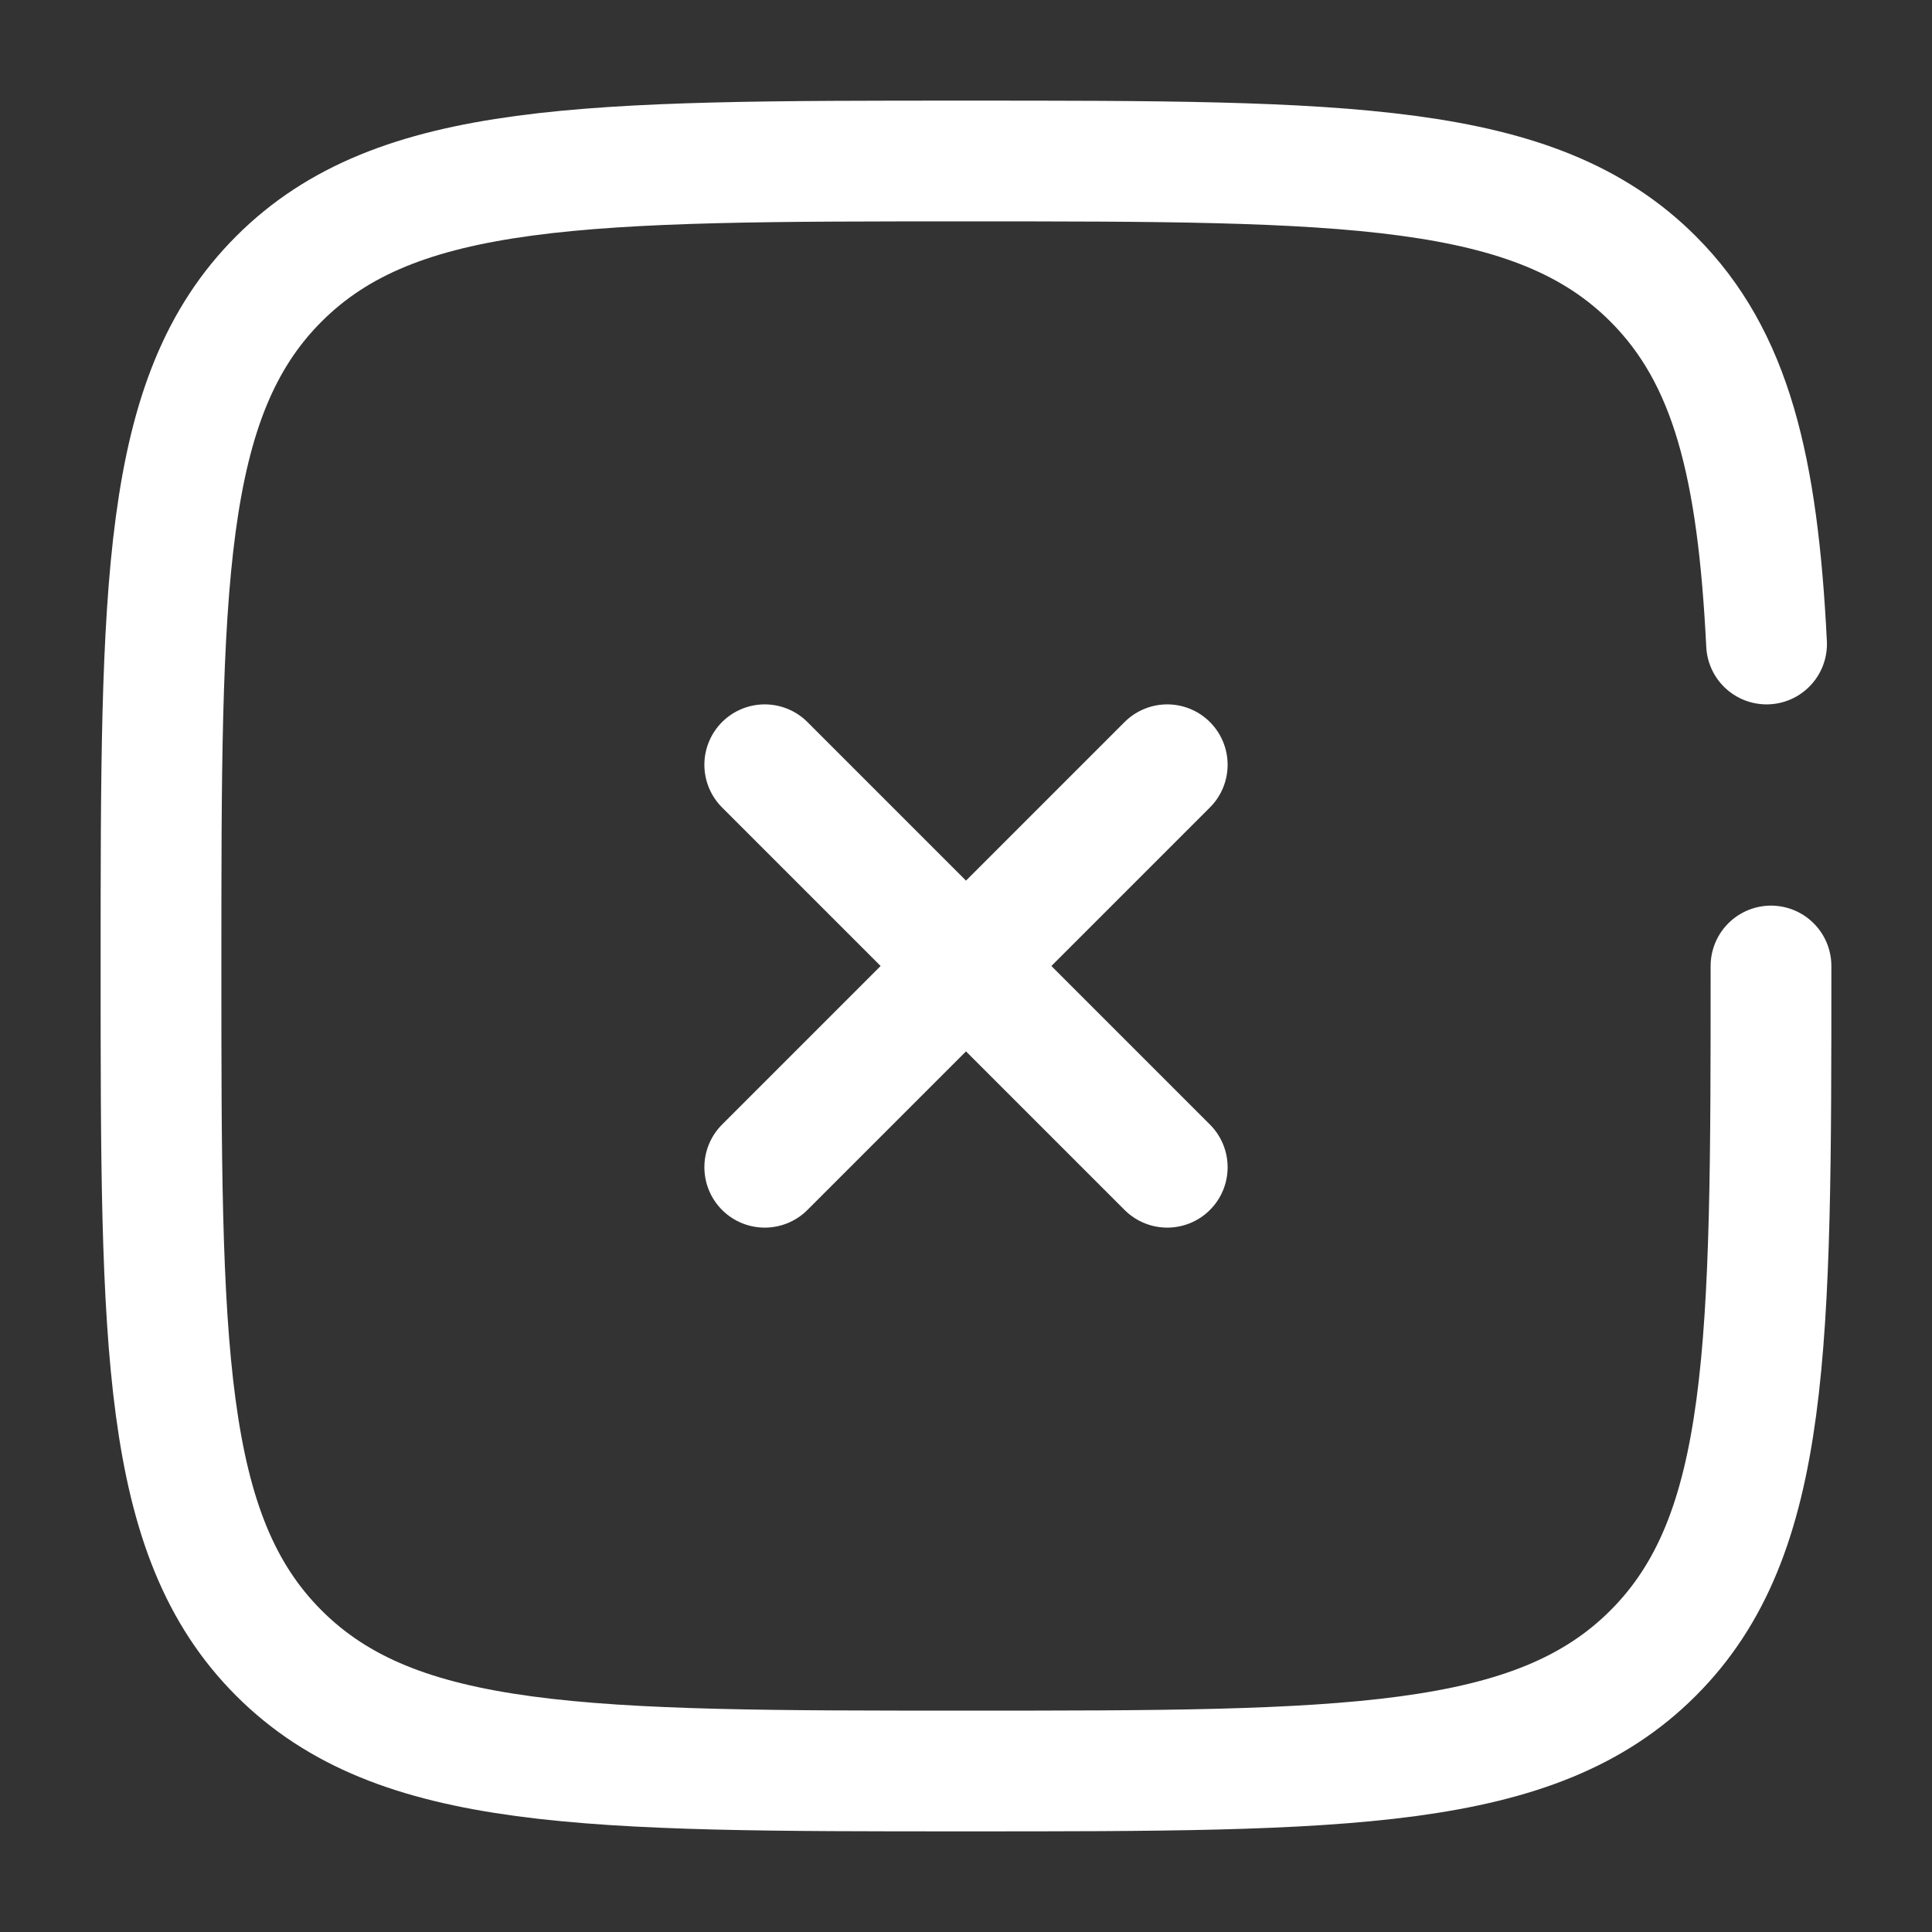 <svg width="800" height="800" viewBox="0 0 800 800" fill="none" xmlns="http://www.w3.org/2000/svg">
<rect x="0" y="0" width="800" height="800" fill="#333333" stroke="none"/>
<path d="M483.333 316.667L316.667 483.333M316.666 316.667L483.333 483.333" stroke="white" stroke-width="50" stroke-linecap="round"/>
<path d="M733.333 400C733.333 557.133 733.333 635.703 684.517 684.517C635.703 733.333 557.133 733.333 400 733.333C242.865 733.333 164.298 733.333 115.482 684.517C66.667 635.703 66.667 557.133 66.667 400C66.667 242.865 66.667 164.298 115.482 115.482C164.298 66.667 242.865 66.667 400 66.667C557.133 66.667 635.703 66.667 684.517 115.482C716.977 147.94 727.853 193.552 731.497 266.667" stroke="white" stroke-width="50" stroke-linecap="round"/>
</svg>
